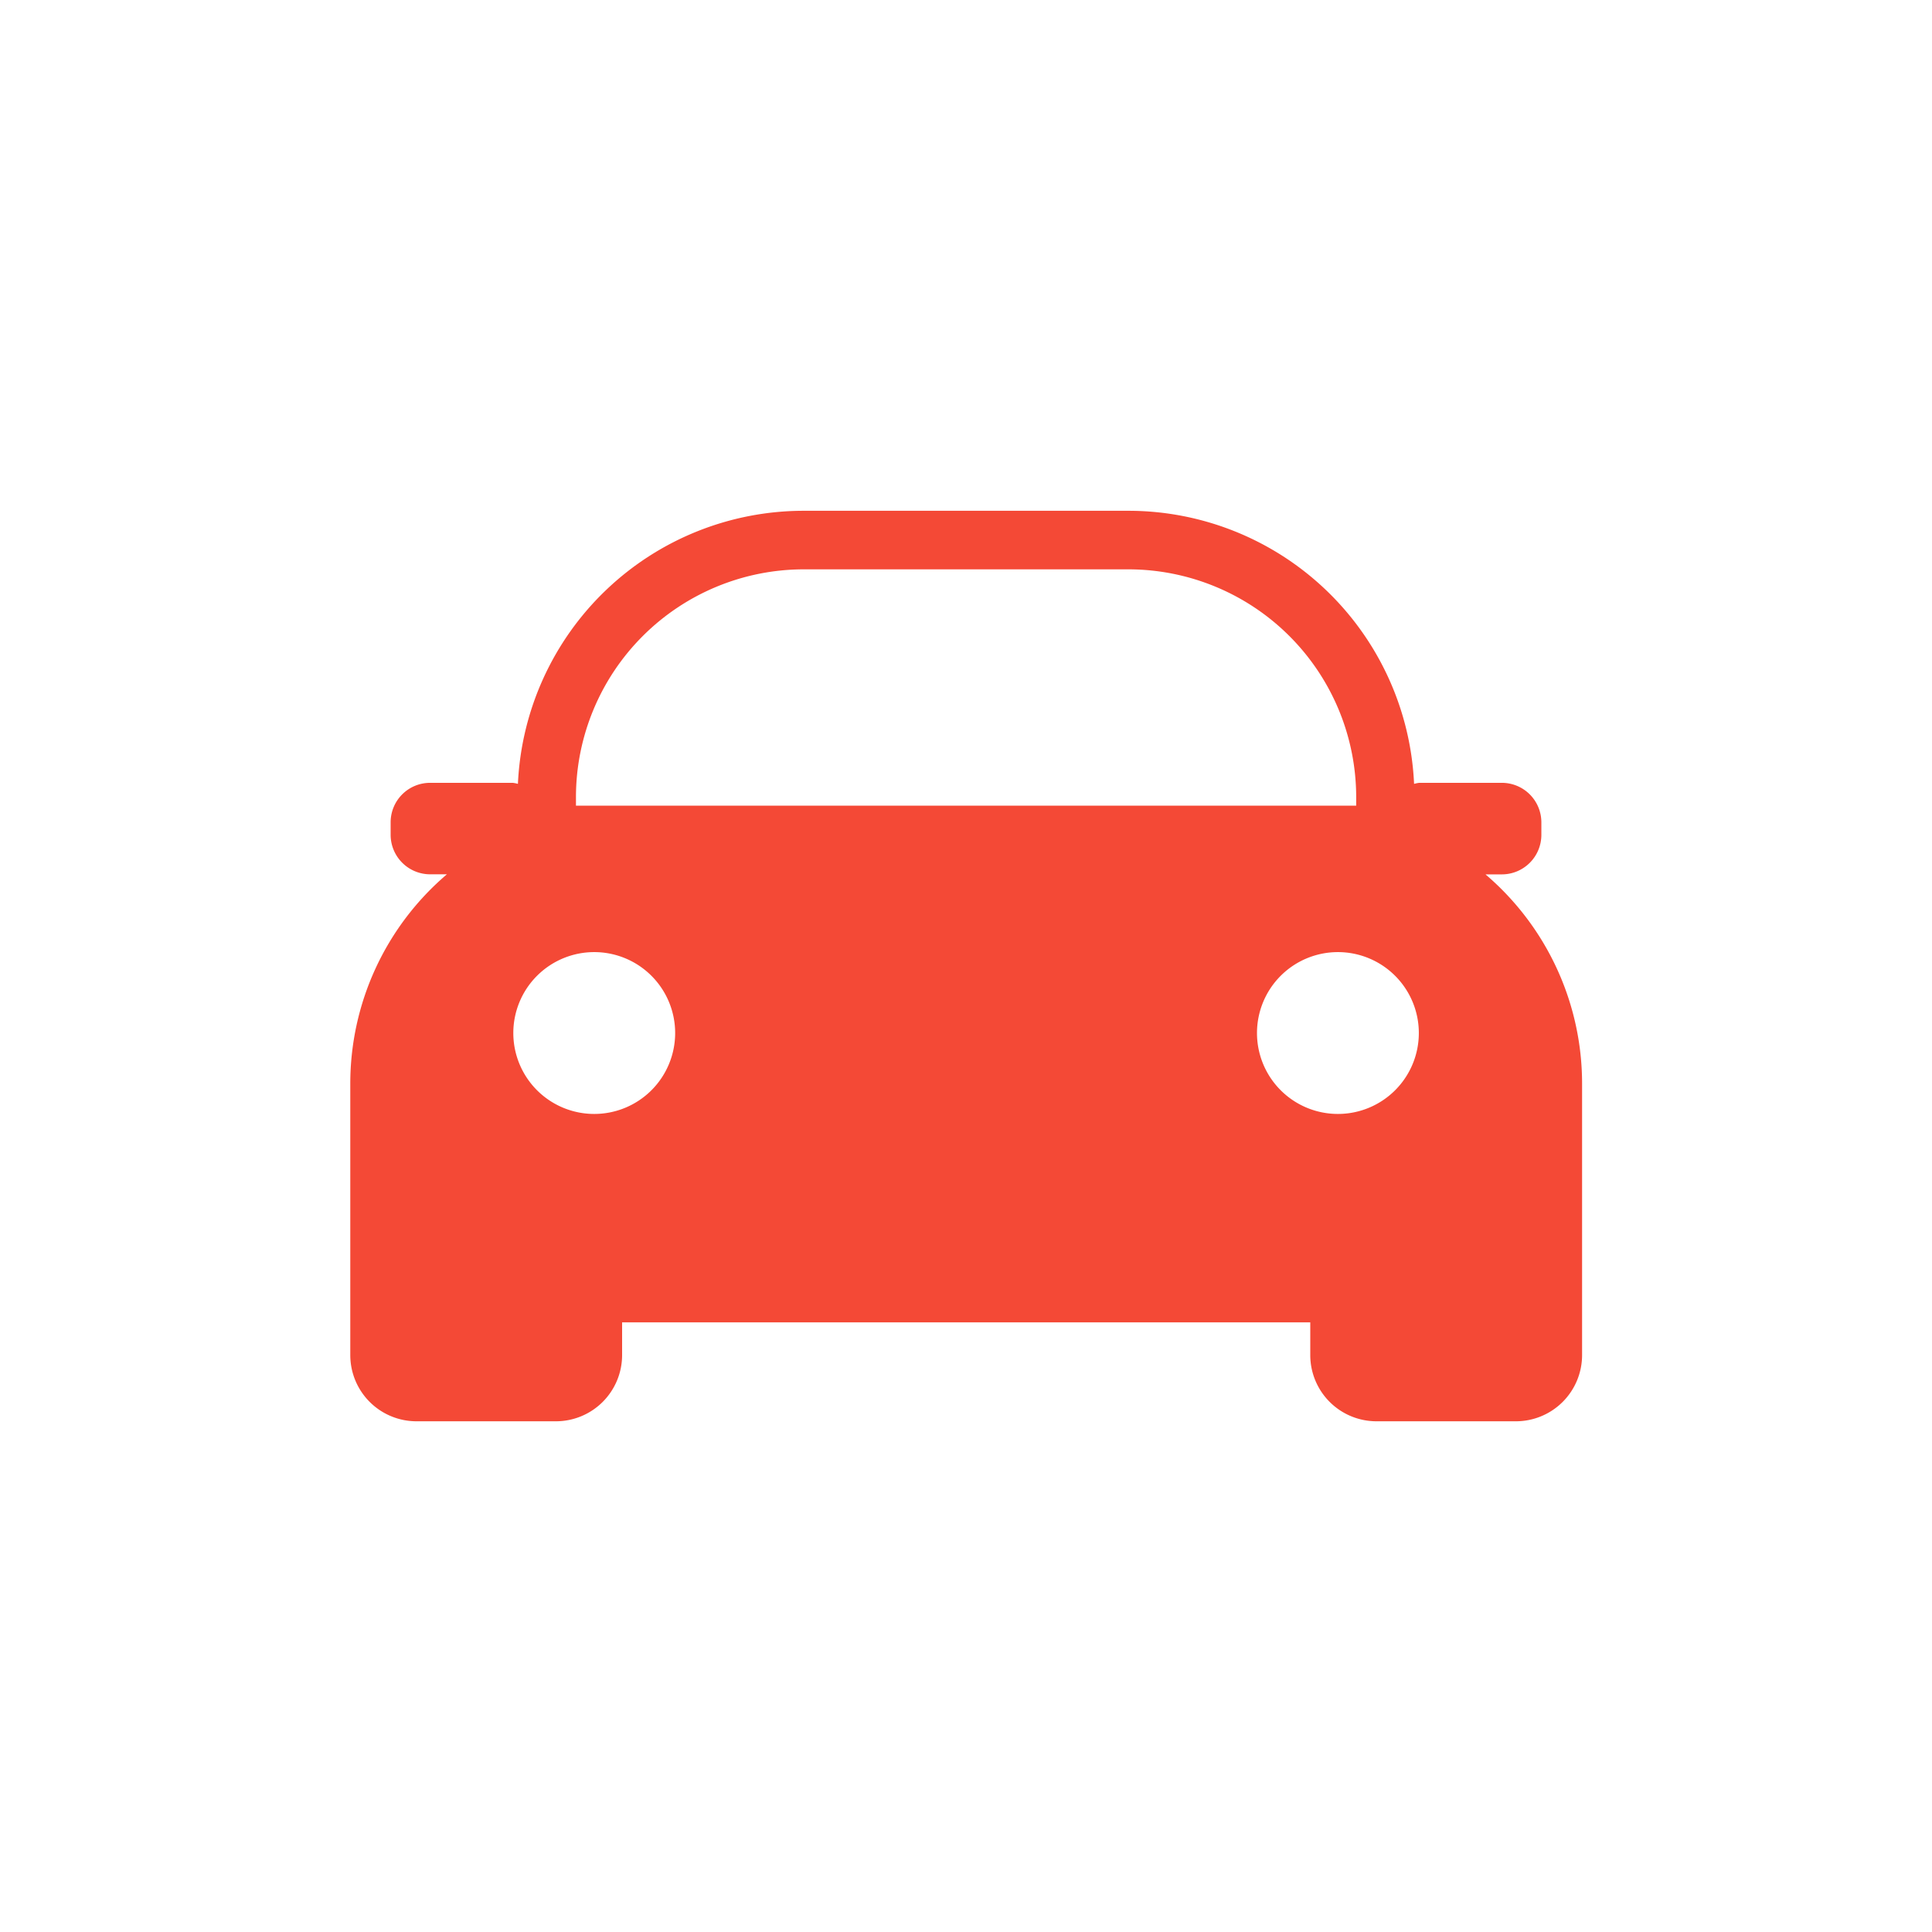 <svg id="account_icon4" xmlns="http://www.w3.org/2000/svg" xmlns:xlink="http://www.w3.org/1999/xlink" width="26" height="26" viewBox="0 0 26 26">
  <defs>
    <clipPath id="clip-path">
      <rect id="Rectángulo_2131" data-name="Rectángulo 2131" width="26" height="26" fill="#f44936"/>
    </clipPath>
  </defs>
  <g id="Grupo_3303" data-name="Grupo 3303" clip-path="url(#clip-path)">
    <g id="Grupo_3302" data-name="Grupo 3302">
      <g id="Grupo_3301" data-name="Grupo 3301" clip-path="url(#clip-path)">
        <g id="Grupo_3300" data-name="Grupo 3300" opacity="0">
          <g id="Grupo_3299" data-name="Grupo 3299">
            <g id="Grupo_3298" data-name="Grupo 3298" clip-path="url(#clip-path)">
              <rect id="Rectángulo_2128" data-name="Rectángulo 2128" width="26" height="26" fill="#f44936"/>
            </g>
          </g>
        </g>
        <path id="Trazado_1263" data-name="Trazado 1263" d="M24.335,18.111h.225a.532.532,0,0,0,.532-.531V17.41a.532.532,0,0,0-.532-.531H23.447a.509.509,0,0,0-.068.014,3.849,3.849,0,0,0-3.843-3.675H15.163a3.85,3.85,0,0,0-3.844,3.675.486.486,0,0,0-.068-.014H10.137a.531.531,0,0,0-.531.531v.169a.532.532,0,0,0,.531.531h.226a3.7,3.7,0,0,0-1.3,2.82V24.58a.891.891,0,0,0,.891.891h1.876a.891.891,0,0,0,.891-.891v-.44h9.261v.44a.891.891,0,0,0,.891.891h1.876a.891.891,0,0,0,.891-.891V20.931a3.7,3.7,0,0,0-1.3-2.82M12.1,17.07a3.067,3.067,0,0,1,3.064-3.064h4.372A3.067,3.067,0,0,1,22.6,17.07v.116H12.1Zm.246,4.265a1.089,1.089,0,1,1,1.089-1.089,1.089,1.089,0,0,1-1.089,1.089m10.008,0a1.089,1.089,0,1,1,1.089-1.089,1.089,1.089,0,0,1-1.089,1.089" transform="translate(-4.349 -6.344)" fill="#f44936"/>
      </g>
    </g>
  </g>
</svg>
